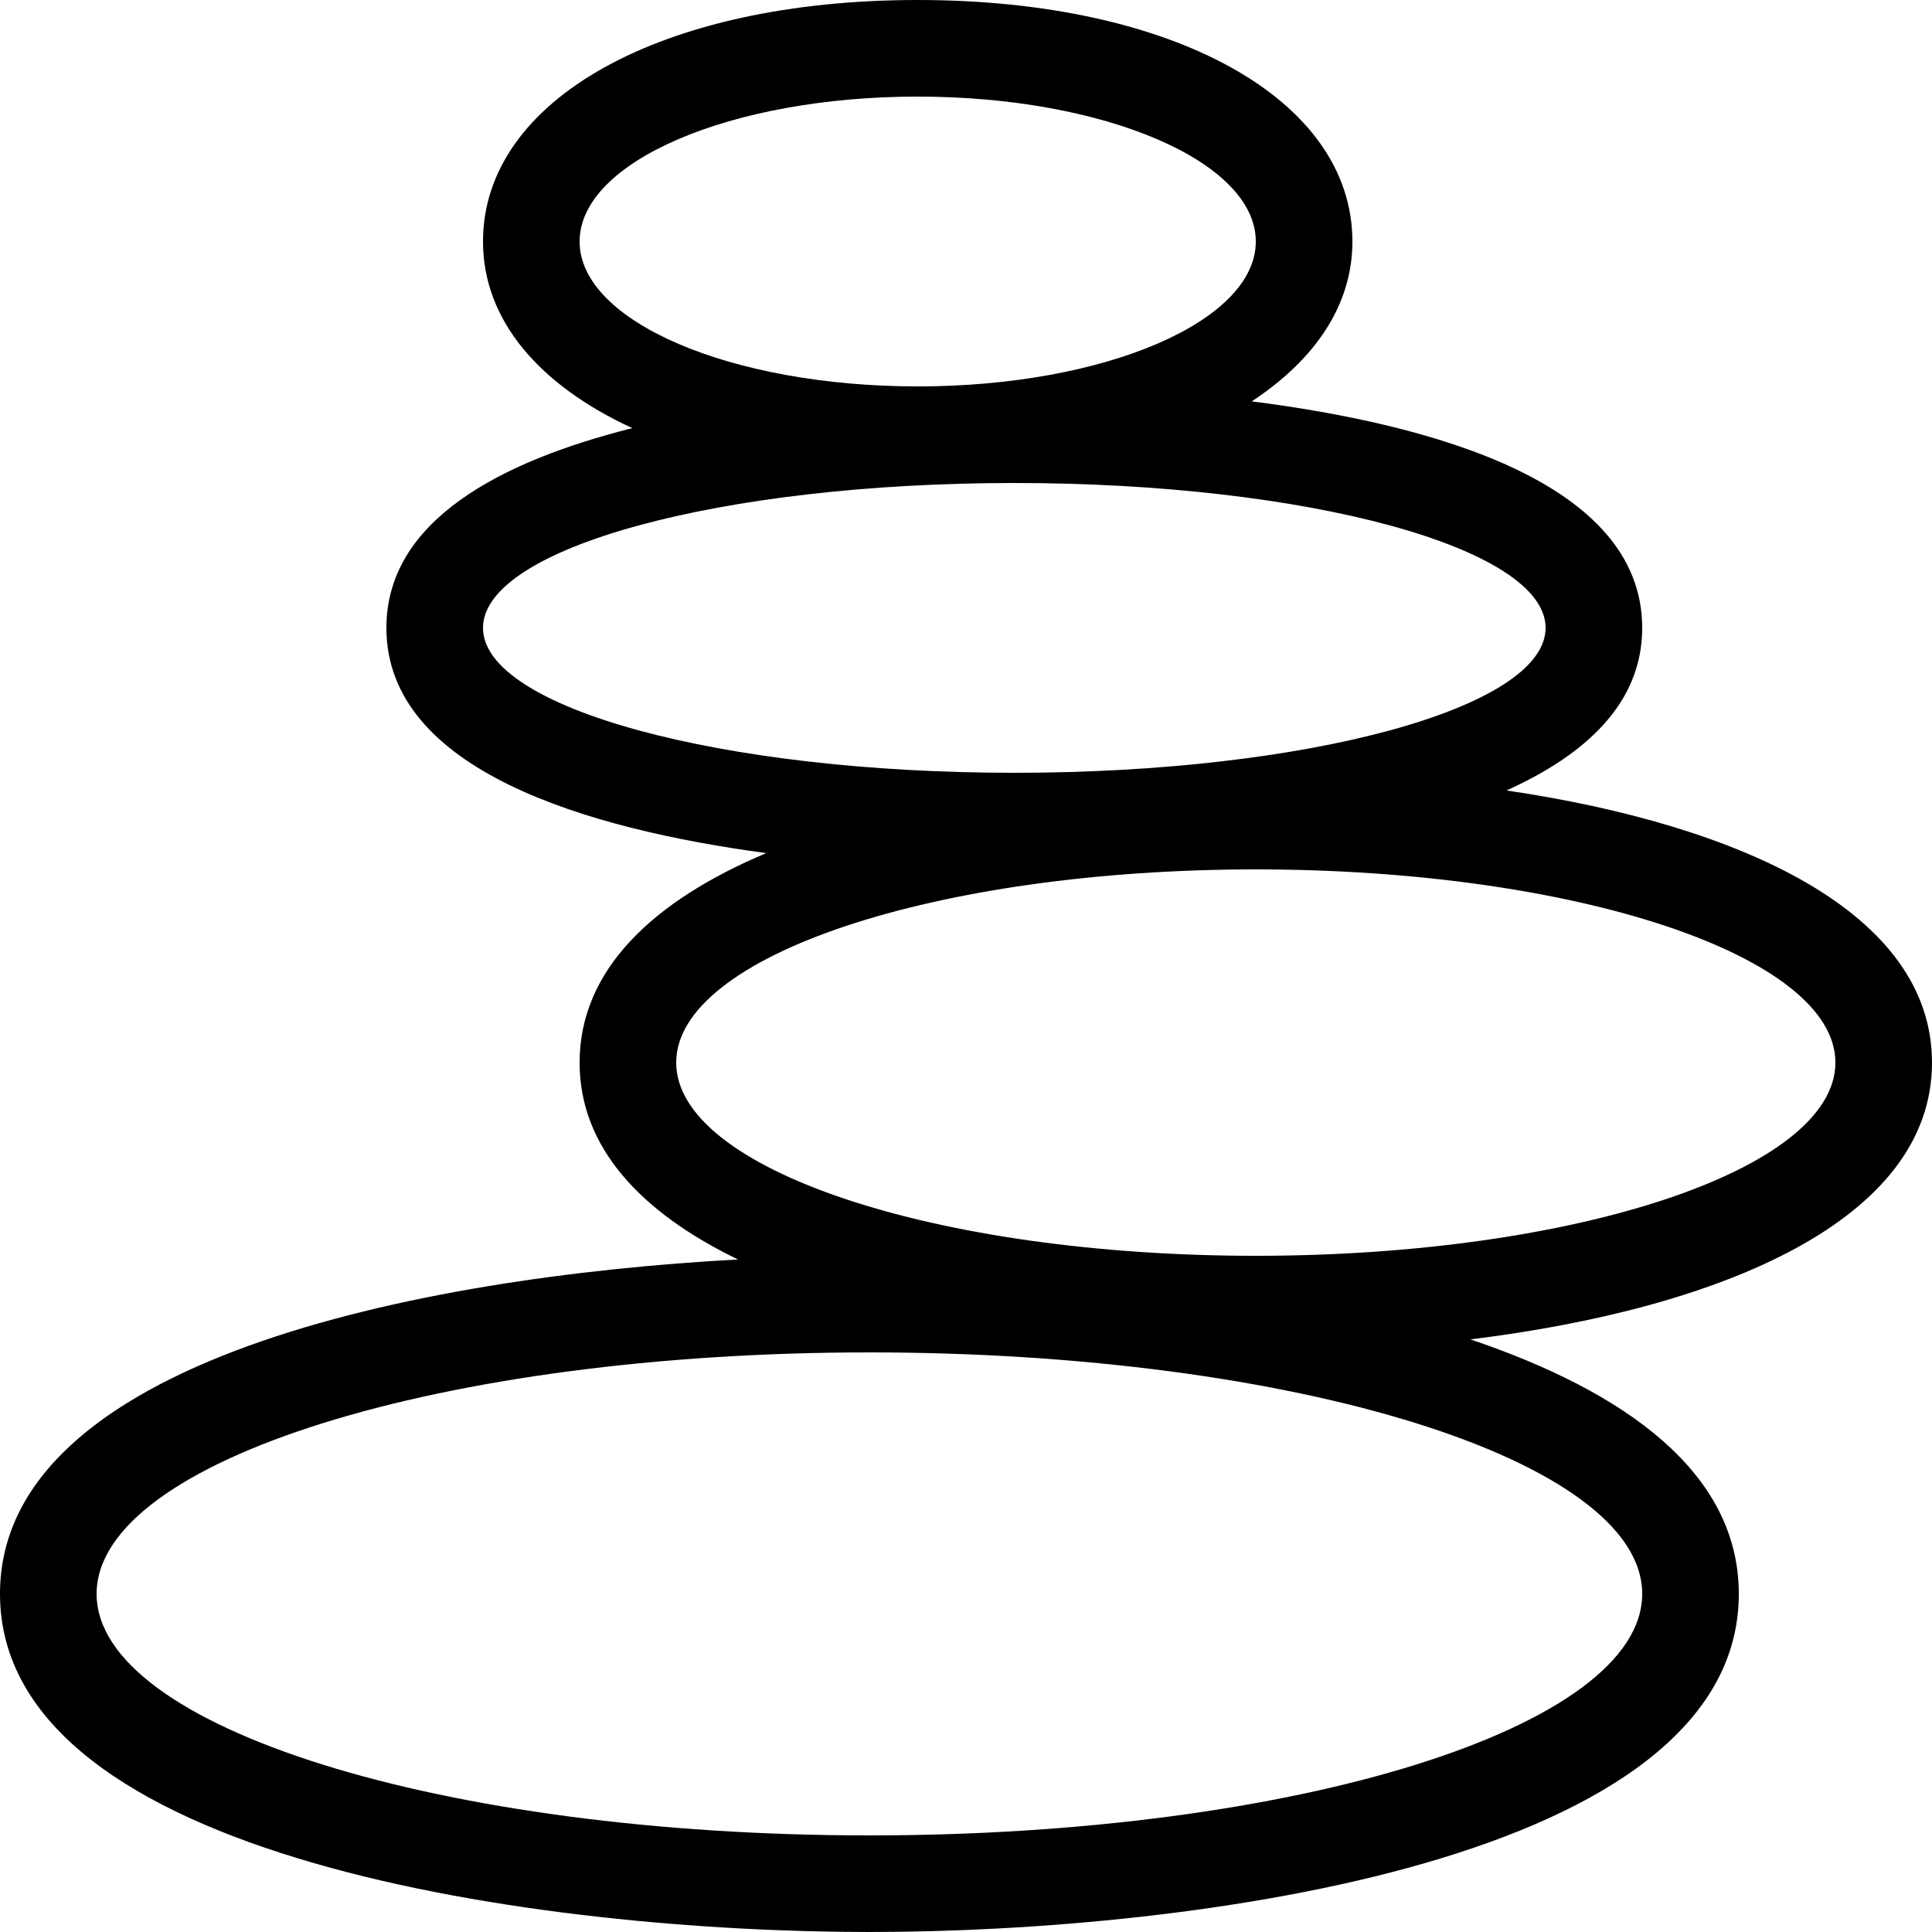 <svg xml:space="preserve" viewBox="0 0 512 512" xmlns:xlink="http://www.w3.org/1999/xlink" xmlns="http://www.w3.org/2000/svg" id="Layer_1" version="1.1" width="800px" height="800px" fill="#000000">
<g>
	<g>
		<path d="M512,281.6c0-39.612-50.193-62.874-112.751-72.124c20.975-9.463,35.951-23.125,35.951-43.076
			c0-38.596-55.62-53.948-103.475-60.032C348.425,95.377,358.4,80.939,358.4,64c0-37.683-47.369-64-115.2-64S128,26.317,128,64
			c0,20.915,14.967,38.101,39.561,49.459c-34.978,8.806-65.161,24.542-65.161,52.941c0,37.845,53.495,53.35,100.676,59.682
			C173.235,238.635,153.6,256.905,153.6,281.6c0,22.571,16.384,39.782,41.967,52.173C110.566,338.398,0,360.602,0,422.4
			C0,493.124,144.828,512,230.4,512s230.4-18.876,230.4-89.6c0-32.247-30.234-53.632-71.108-67.447
			C456.593,346.718,512,323.209,512,281.6z M153.6,64c0-21.205,40.115-38.4,89.6-38.4s89.6,17.195,89.6,38.4s-40.115,38.4-89.6,38.4
			S153.6,85.205,153.6,64z M128,166.4c0-21.205,63.036-38.4,140.8-38.4s140.8,17.195,140.8,38.4c0,21.205-63.036,38.4-140.8,38.4
			S128,187.605,128,166.4z M435.2,422.4c0,35.345-91.691,64-204.8,64s-204.8-28.655-204.8-64s91.691-64,204.8-64
			S435.2,387.055,435.2,422.4z M332.8,332.8c-84.83,0-153.6-22.921-153.6-51.2c0-28.279,68.77-51.2,153.6-51.2
			s153.6,22.921,153.6,51.2C486.4,309.879,417.63,332.8,332.8,332.8z"></path>
	</g>
</g>
</svg>